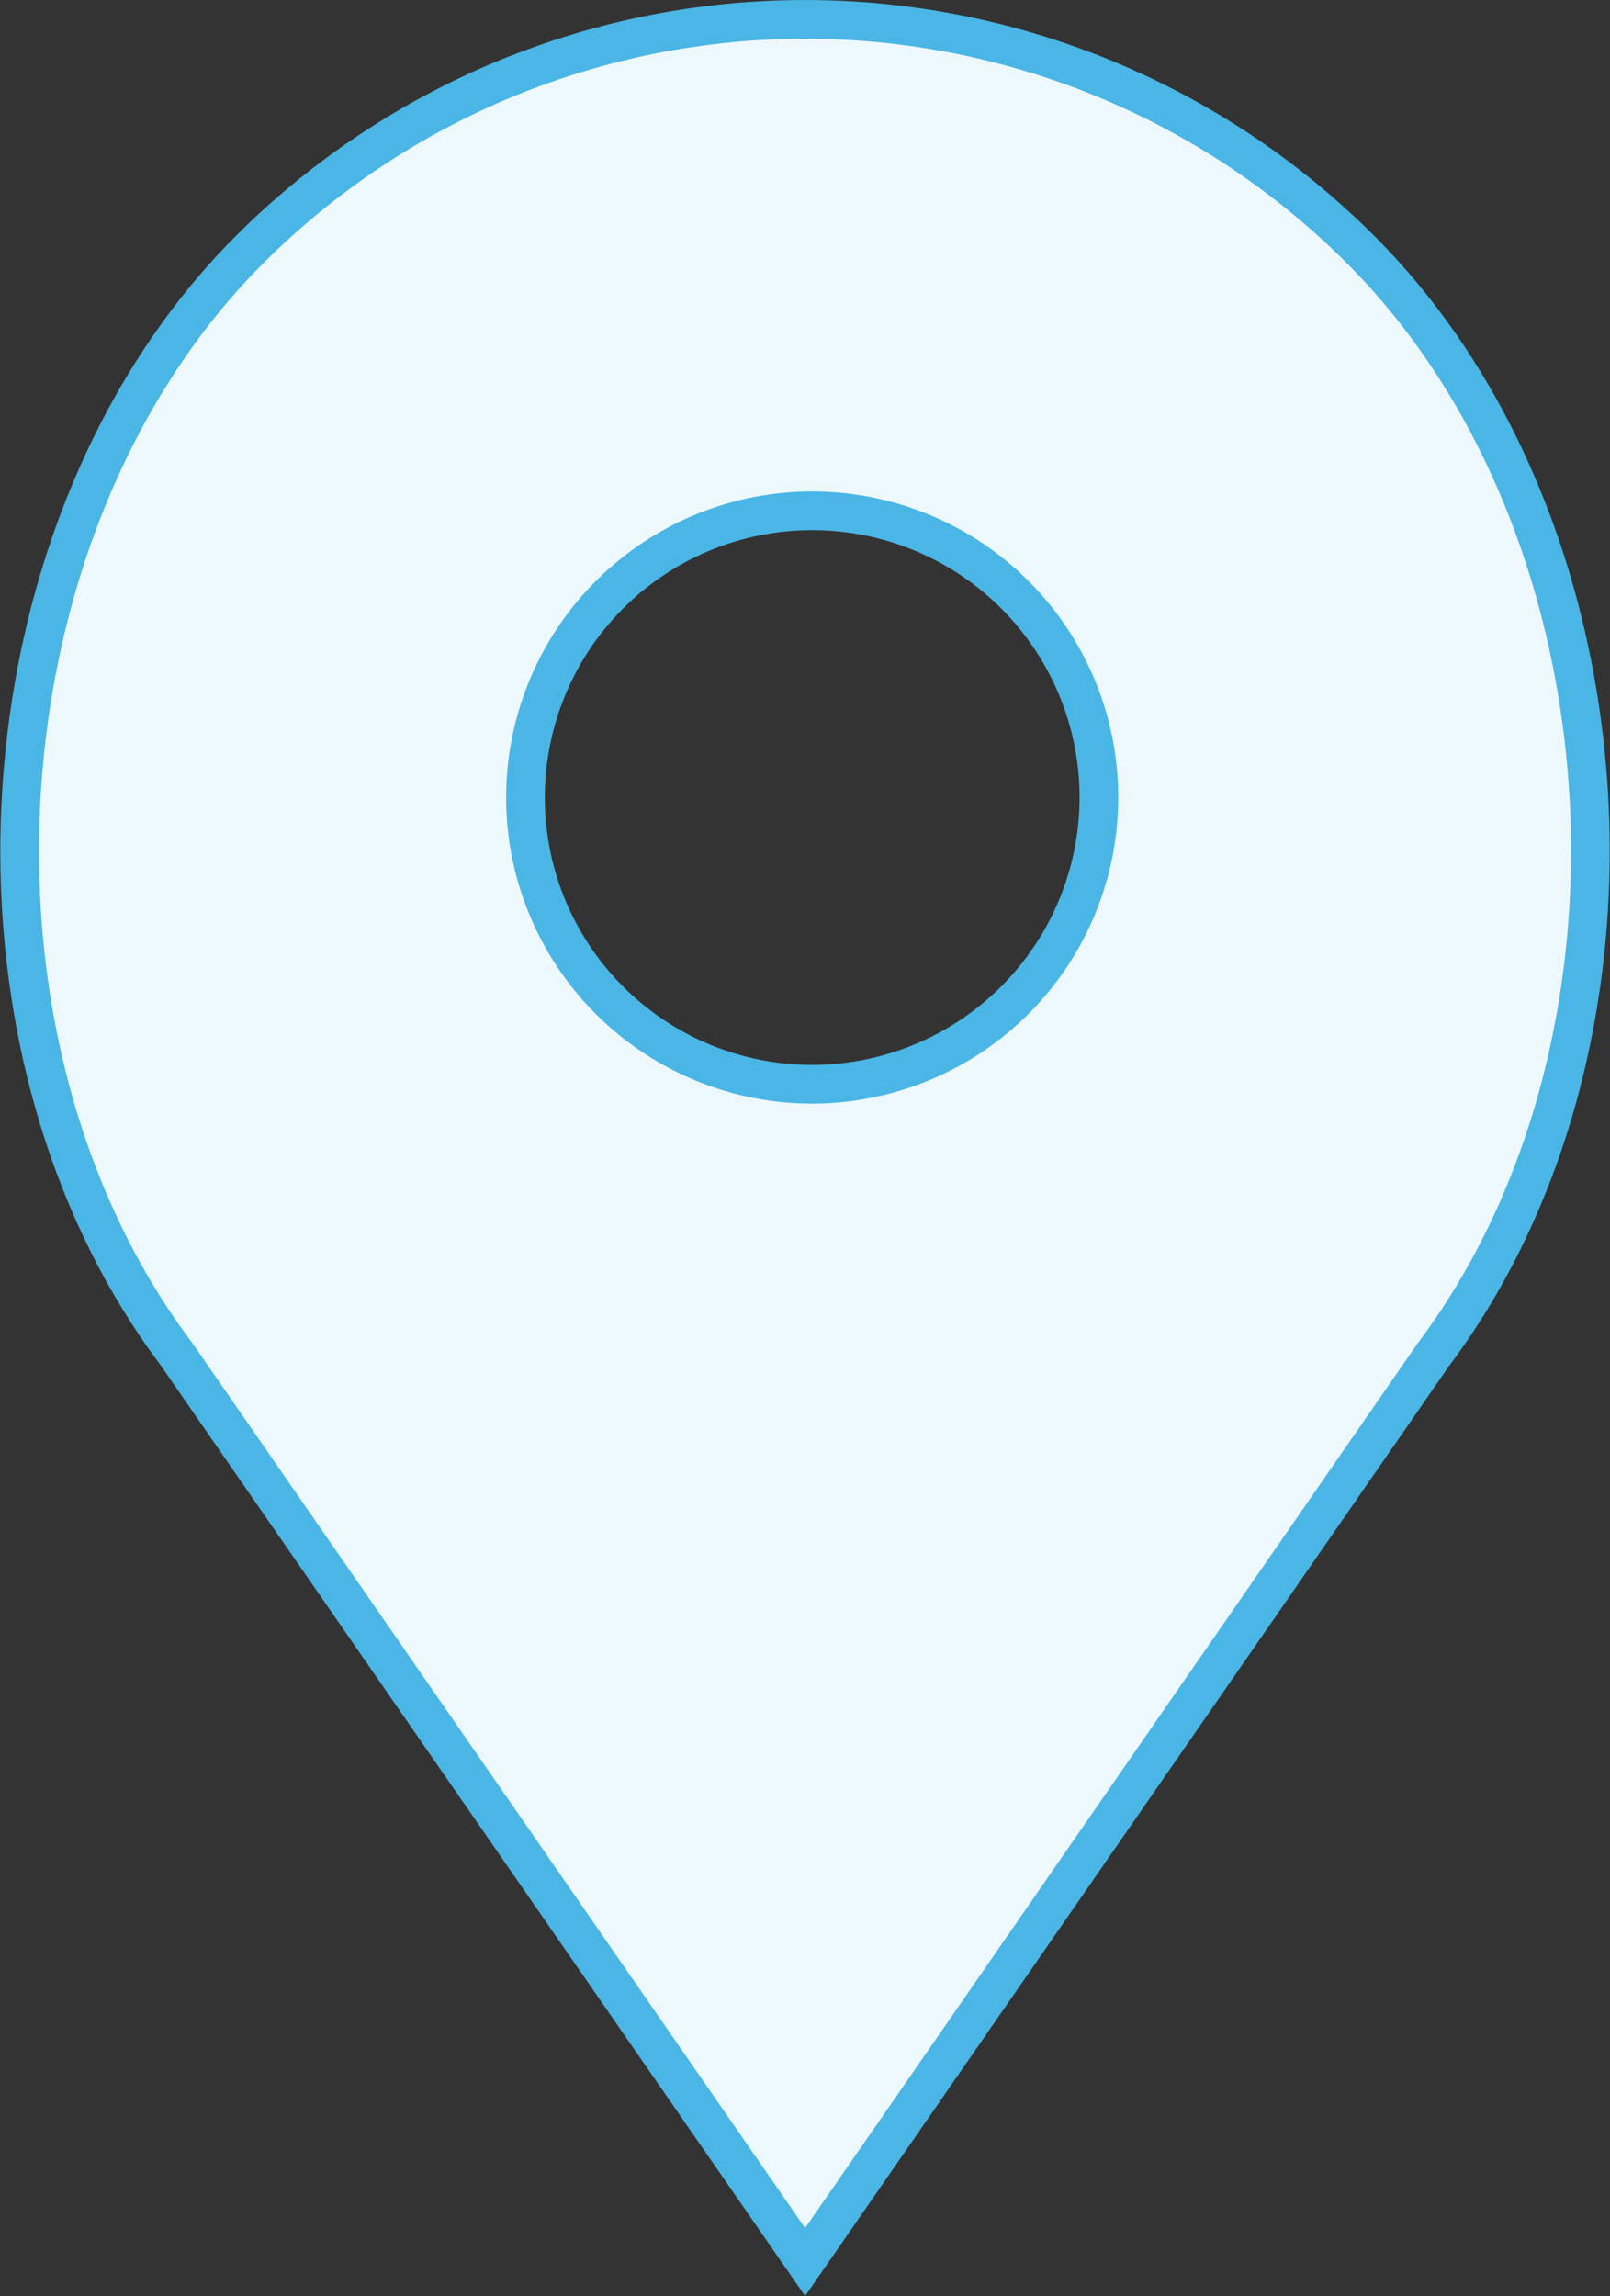 <svg xmlns="http://www.w3.org/2000/svg" width="24.961" height="35.595" viewBox="0 0 24.961 35.595">
  <rect x="0" y="0" width="24.961" height="35.595" fill="#333333" stroke="none"/>
  <path id="_001-pin" data-name="001-pin" d="M28.989,3.567a12.176,12.176,0,0,0-17.22,0C7.513,7.822,6.984,15.829,10.624,20.68l9.755,14.088L30.12,20.7C33.774,15.829,33.245,7.822,28.989,3.567Zm-8.5,12.942a4.445,4.445,0,1,1,4.445-4.445A4.45,4.45,0,0,1,20.492,16.509Z" transform="translate(-7.897 0.3)" fill="#edf8fd" stroke="#4ab6e5" stroke-width="0.6"/>
</svg>